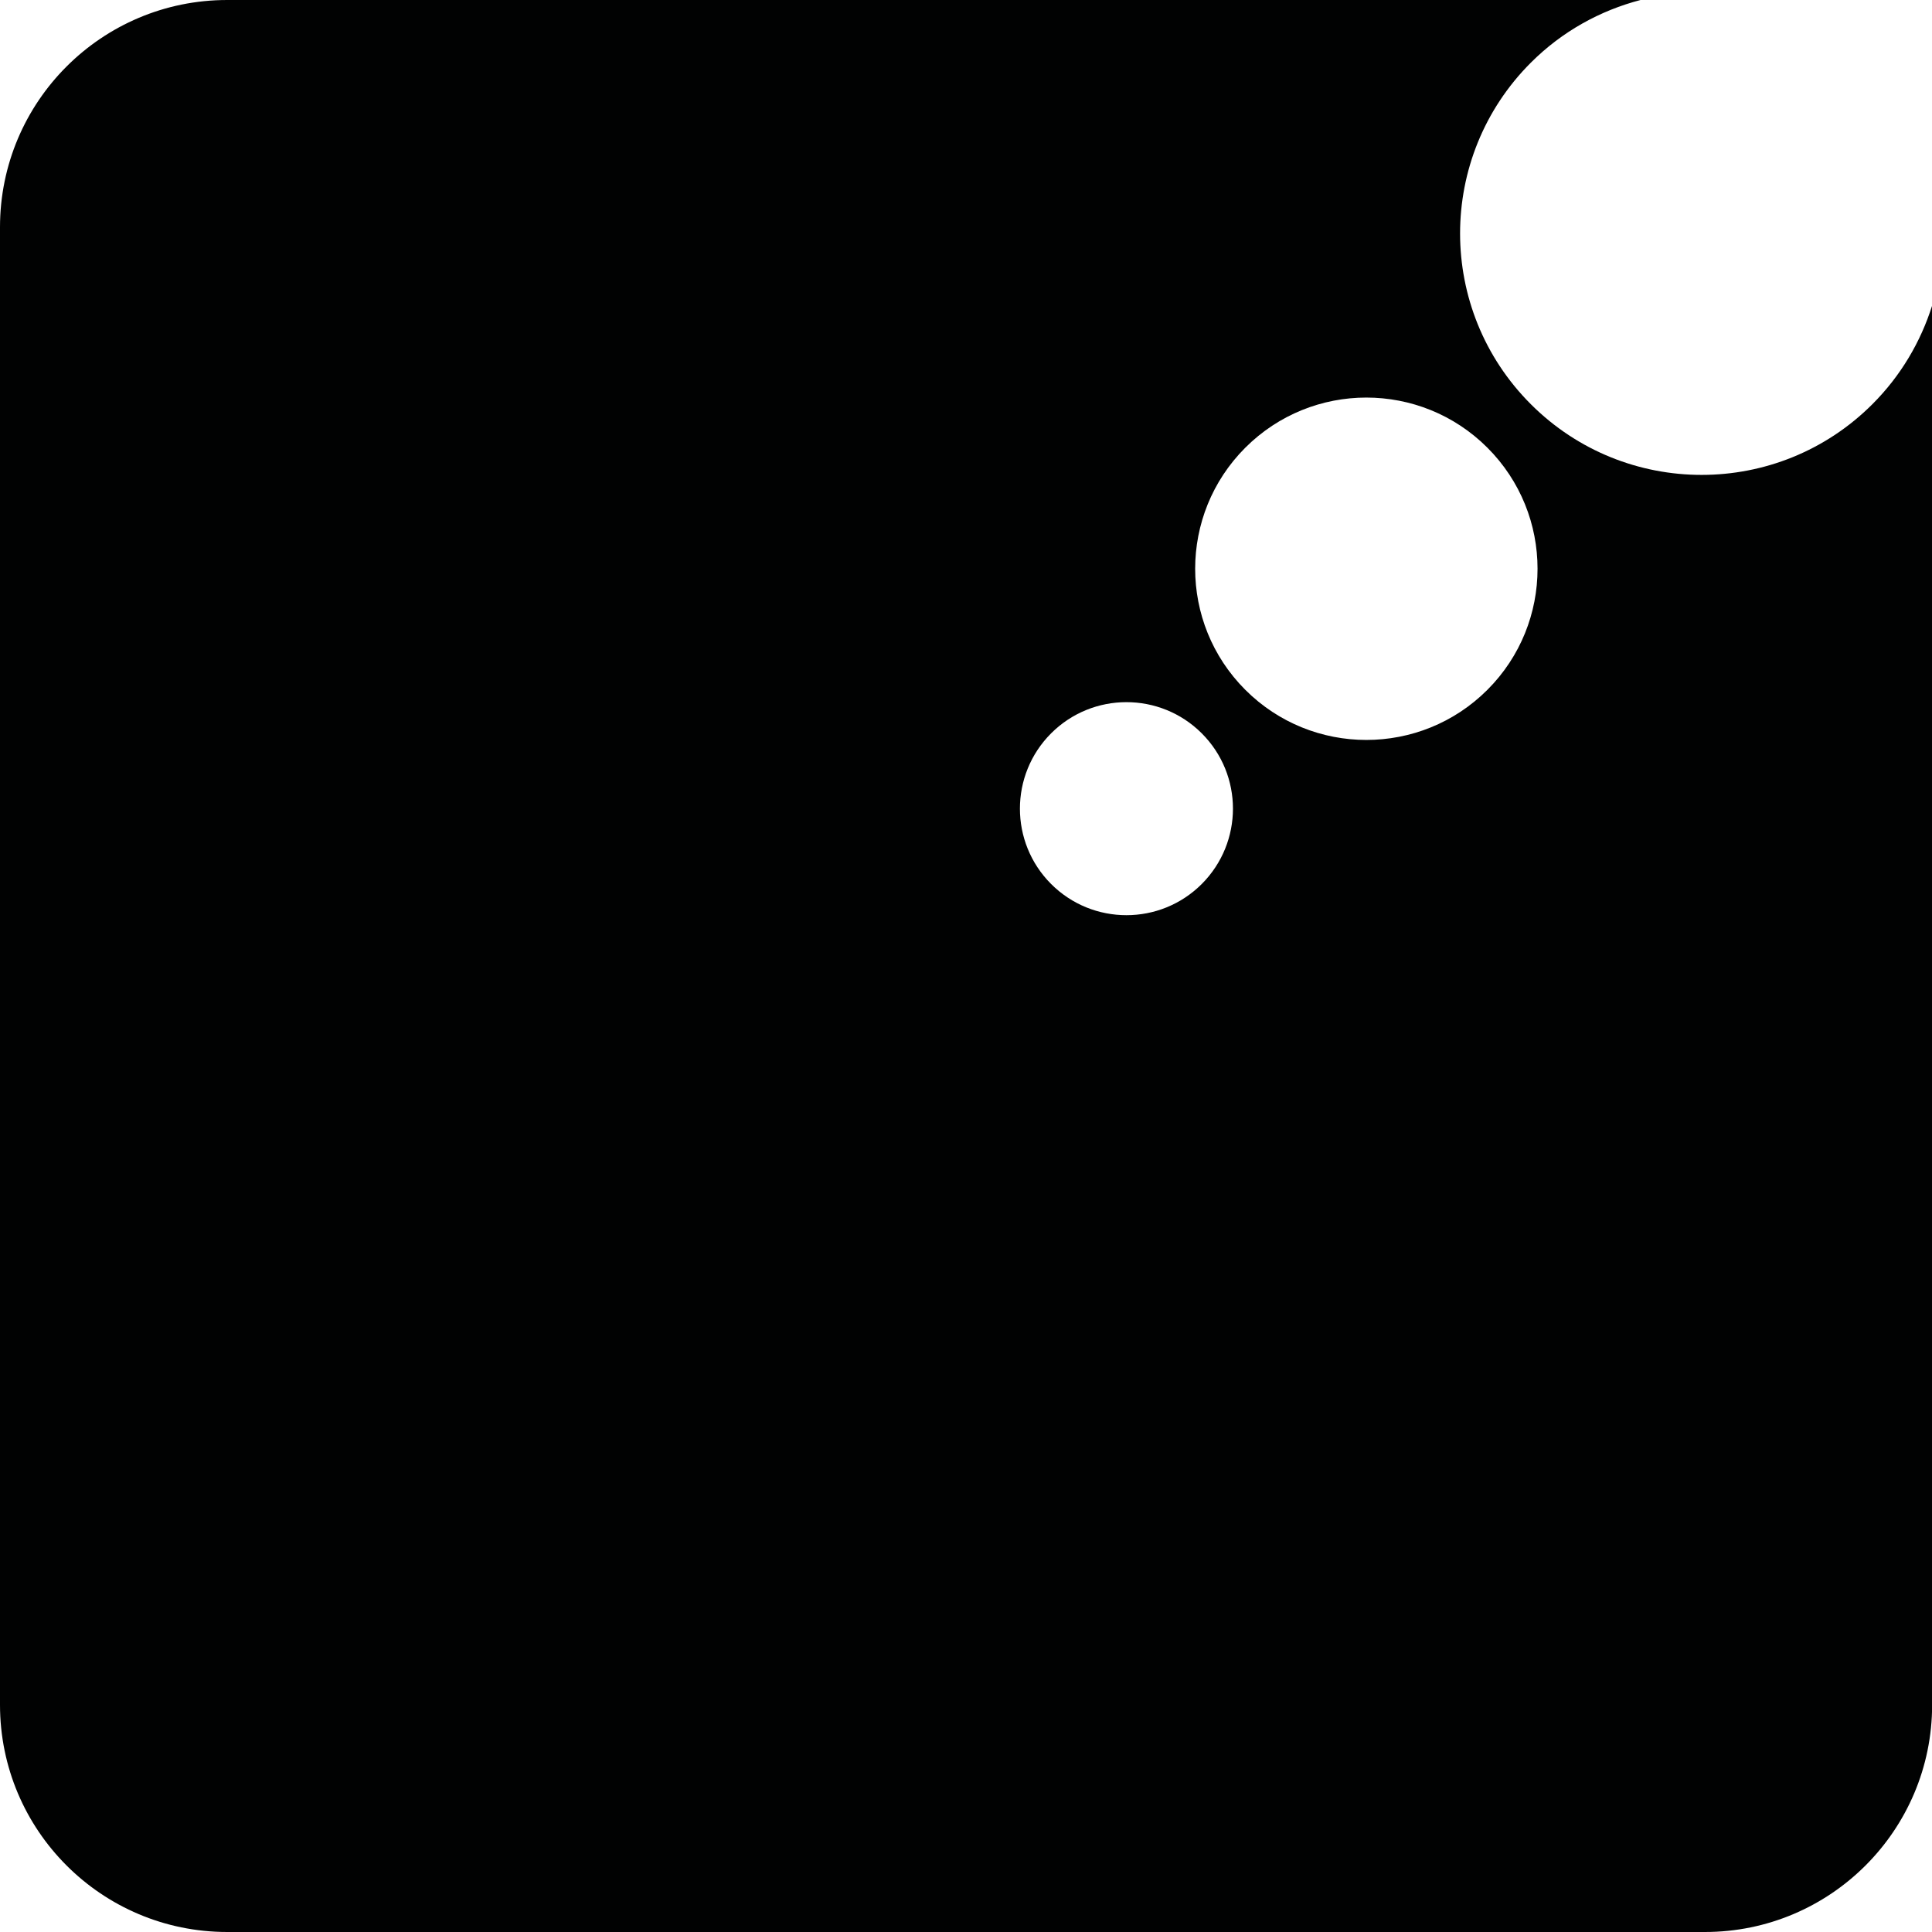 <?xml version="1.0" encoding="utf-8"?>
<!-- Generator: Adobe Illustrator 27.0.0, SVG Export Plug-In . SVG Version: 6.00 Build 0)  -->
<svg version="1.1" id="Capa_1" xmlns="http://www.w3.org/2000/svg" xmlns:xlink="http://www.w3.org/1999/xlink" x="0px" y="0px"
	 viewBox="0 0 149.14 149.14" style="enable-background:new 0 0 149.14 149.14;" xml:space="preserve">
<style type="text/css">
	.st0{fill:#010202;}
</style>
<path class="st0" d="M144.54,31.2c-7.28,7.28-19.09,7.28-26.37,0c-7.28-7.28-7.28-19.08,0-26.36c2.43-2.43,5.37-4.03,8.47-4.84
	H17.54C7.85,0,0,7.85,0,17.54V131.6c0,9.69,7.85,17.54,17.54,17.54h114.07c9.68,0,17.54-7.85,17.54-17.54V23.59
	C148.27,26.37,146.75,28.99,144.54,31.2z M92.77,68.24c-3.21,3.21-8.42,3.21-11.63,0c-3.21-3.21-3.21-8.42,0-11.63
	c3.21-3.21,8.42-3.21,11.63,0C95.98,59.82,95.98,65.02,92.77,68.24z M114.82,53.25c-5.16,5.16-13.53,5.16-18.69,0
	c-5.16-5.16-5.16-13.53,0-18.69c5.16-5.16,13.53-5.16,18.69,0C119.98,39.72,119.98,48.09,114.82,53.25z"/>
</svg>
